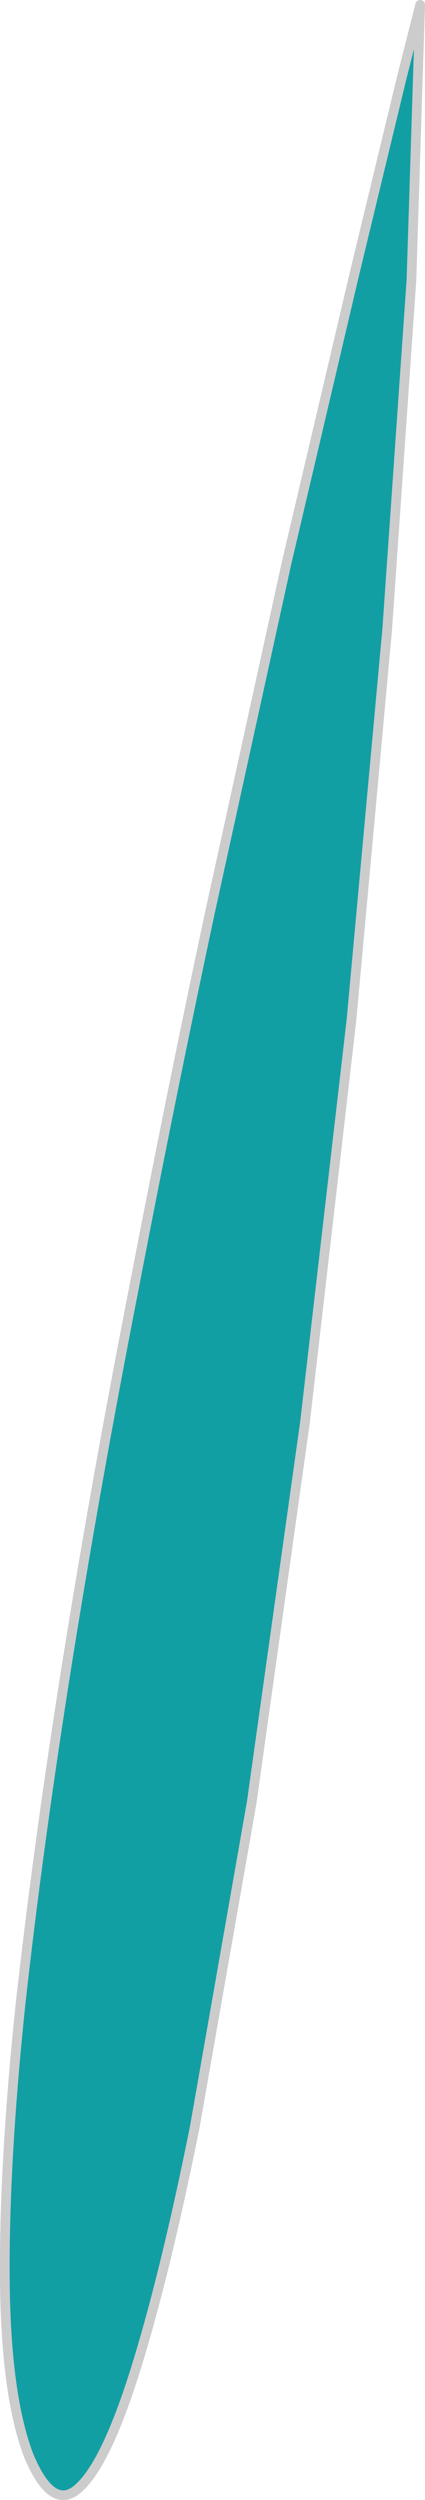 <?xml version="1.0" encoding="UTF-8" standalone="no"?>
<svg xmlns:xlink="http://www.w3.org/1999/xlink" height="129.0px" width="21.95px" xmlns="http://www.w3.org/2000/svg">
  <g transform="matrix(1.0, 0.0, 0.0, 1.0, 0.0, 0.2)">
    <path d="M21.7 0.05 L21.25 14.25 20.0 32.25 18.15 52.45 15.75 73.2 13.0 92.8 10.05 109.6 Q8.55 117.05 7.05 121.9 5.55 126.75 4.15 128.1 2.75 129.5 1.5 126.55 0.3 123.45 0.25 117.45 0.2 111.45 1.05 103.3 1.95 95.15 3.45 85.7 4.95 76.3 6.9 66.35 8.8 56.45 10.85 46.85 L14.8 28.85 18.3 13.95 20.75 3.8 21.7 0.05" fill="#129fa4" fill-rule="evenodd" stroke="none"/>
    <path d="M21.7 0.05 L20.75 3.8 18.3 13.95 14.8 28.85 10.85 46.85 Q8.8 56.45 6.9 66.35 4.95 76.3 3.45 85.7 1.95 95.15 1.05 103.3 0.2 111.45 0.25 117.45 0.3 123.45 1.5 126.55 2.75 129.5 4.15 128.1 5.55 126.75 7.05 121.9 8.55 117.05 10.05 109.6 L13.0 92.8 15.75 73.2 18.15 52.45 20.0 32.25 21.25 14.25 21.7 0.05 Z" fill="none" stroke="#cccccc" stroke-linecap="round" stroke-linejoin="round" stroke-width="0.5"/>
  </g>
</svg>

